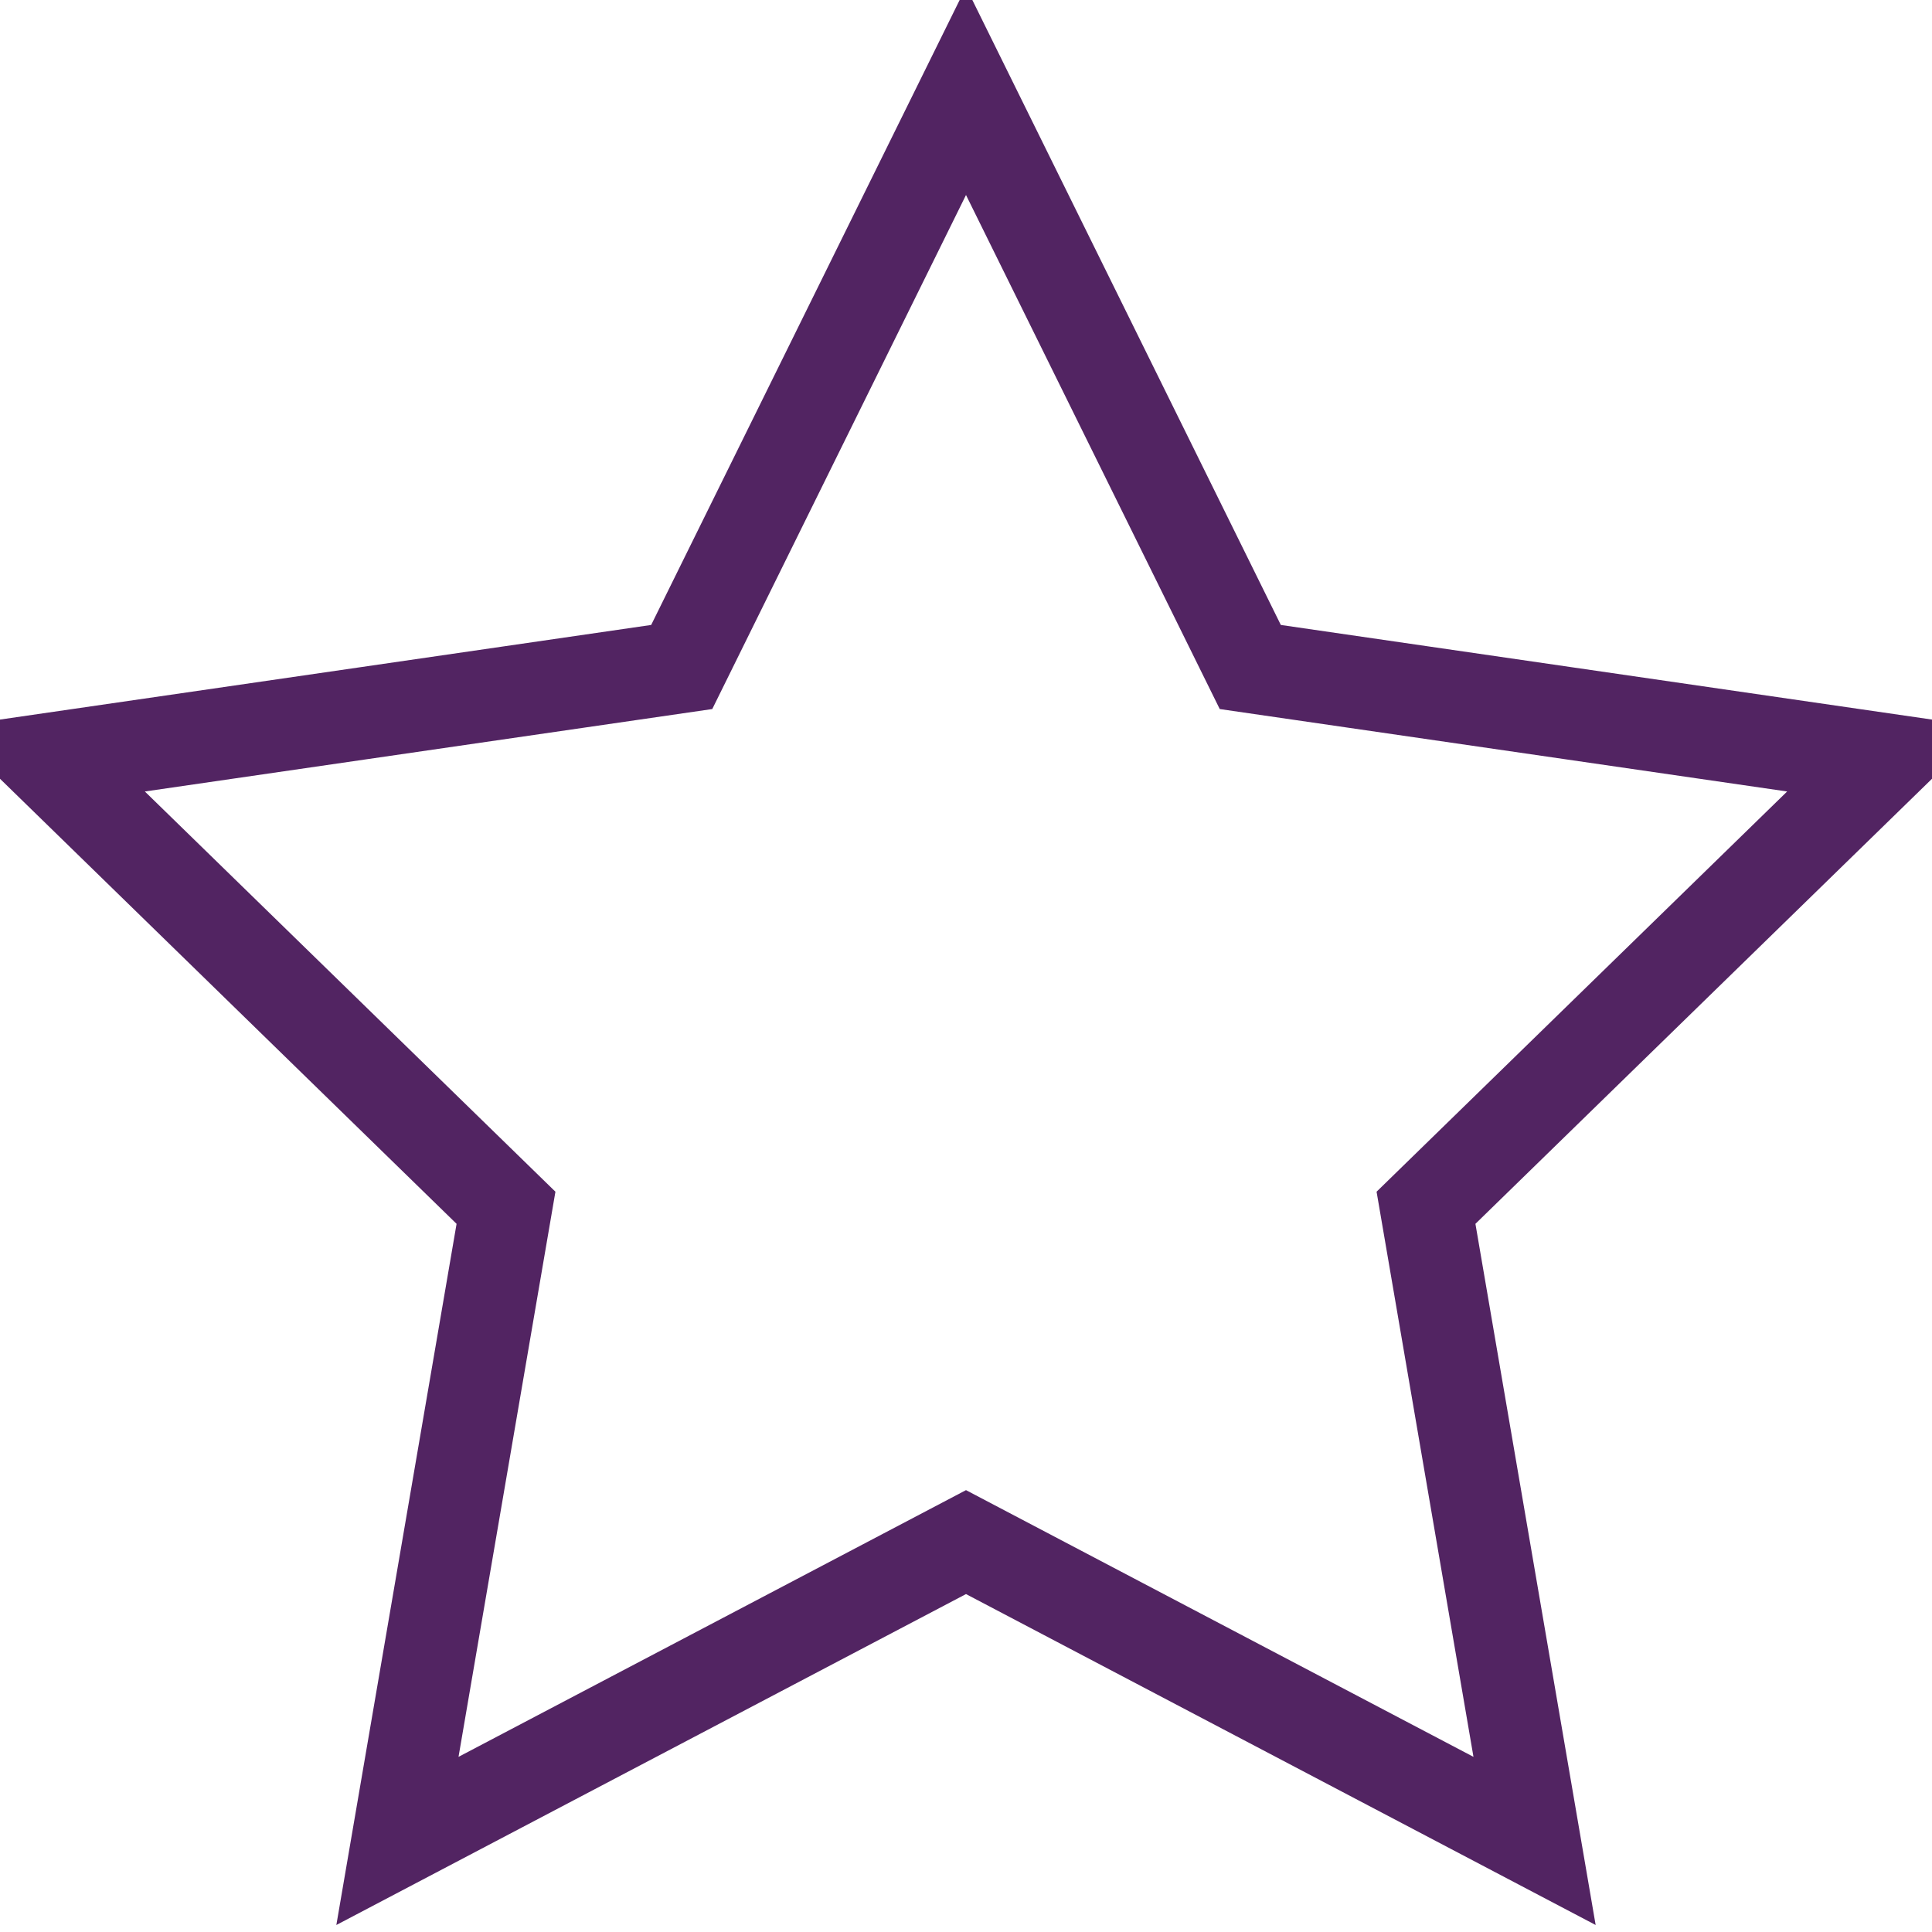 <?xml version="1.0" encoding="UTF-8"?>
<svg width="42px" height="42px" viewBox="0 0 42 42" version="1.1" xmlns="http://www.w3.org/2000/svg" xmlns:xlink="http://www.w3.org/1999/xlink">
    <!-- Generator: Sketch 50.2 (55047) - http://www.bohemiancoding.com/sketch -->
    <title>06 - Icons/Star/Purple 1</title>
    <desc>Created with Sketch.</desc>
    <defs></defs>
    <g id="06_Angebot_Lohn" stroke="none" stroke-width="1" fill="none" fill-rule="evenodd" stroke-linecap="square">
        <g transform="translate(-243, -1210)" id="Group" stroke="#522462">
            <g transform="translate(0, 884)">
                <g id="06---Icons/Star/Purple" transform="translate(244, 327)">
                    <g id="favourite-31">
                        <polygon id="Shape" stroke-width="2" points="20 0.98 26.18 13.5 40 15.508 30 25.256 32.36 39.02 20 32.524 7.64 39.02 10 25.256 0 15.508 13.82 13.5"></polygon>
                    </g>
                </g>
            </g>
        </g>
    </g>
</svg>